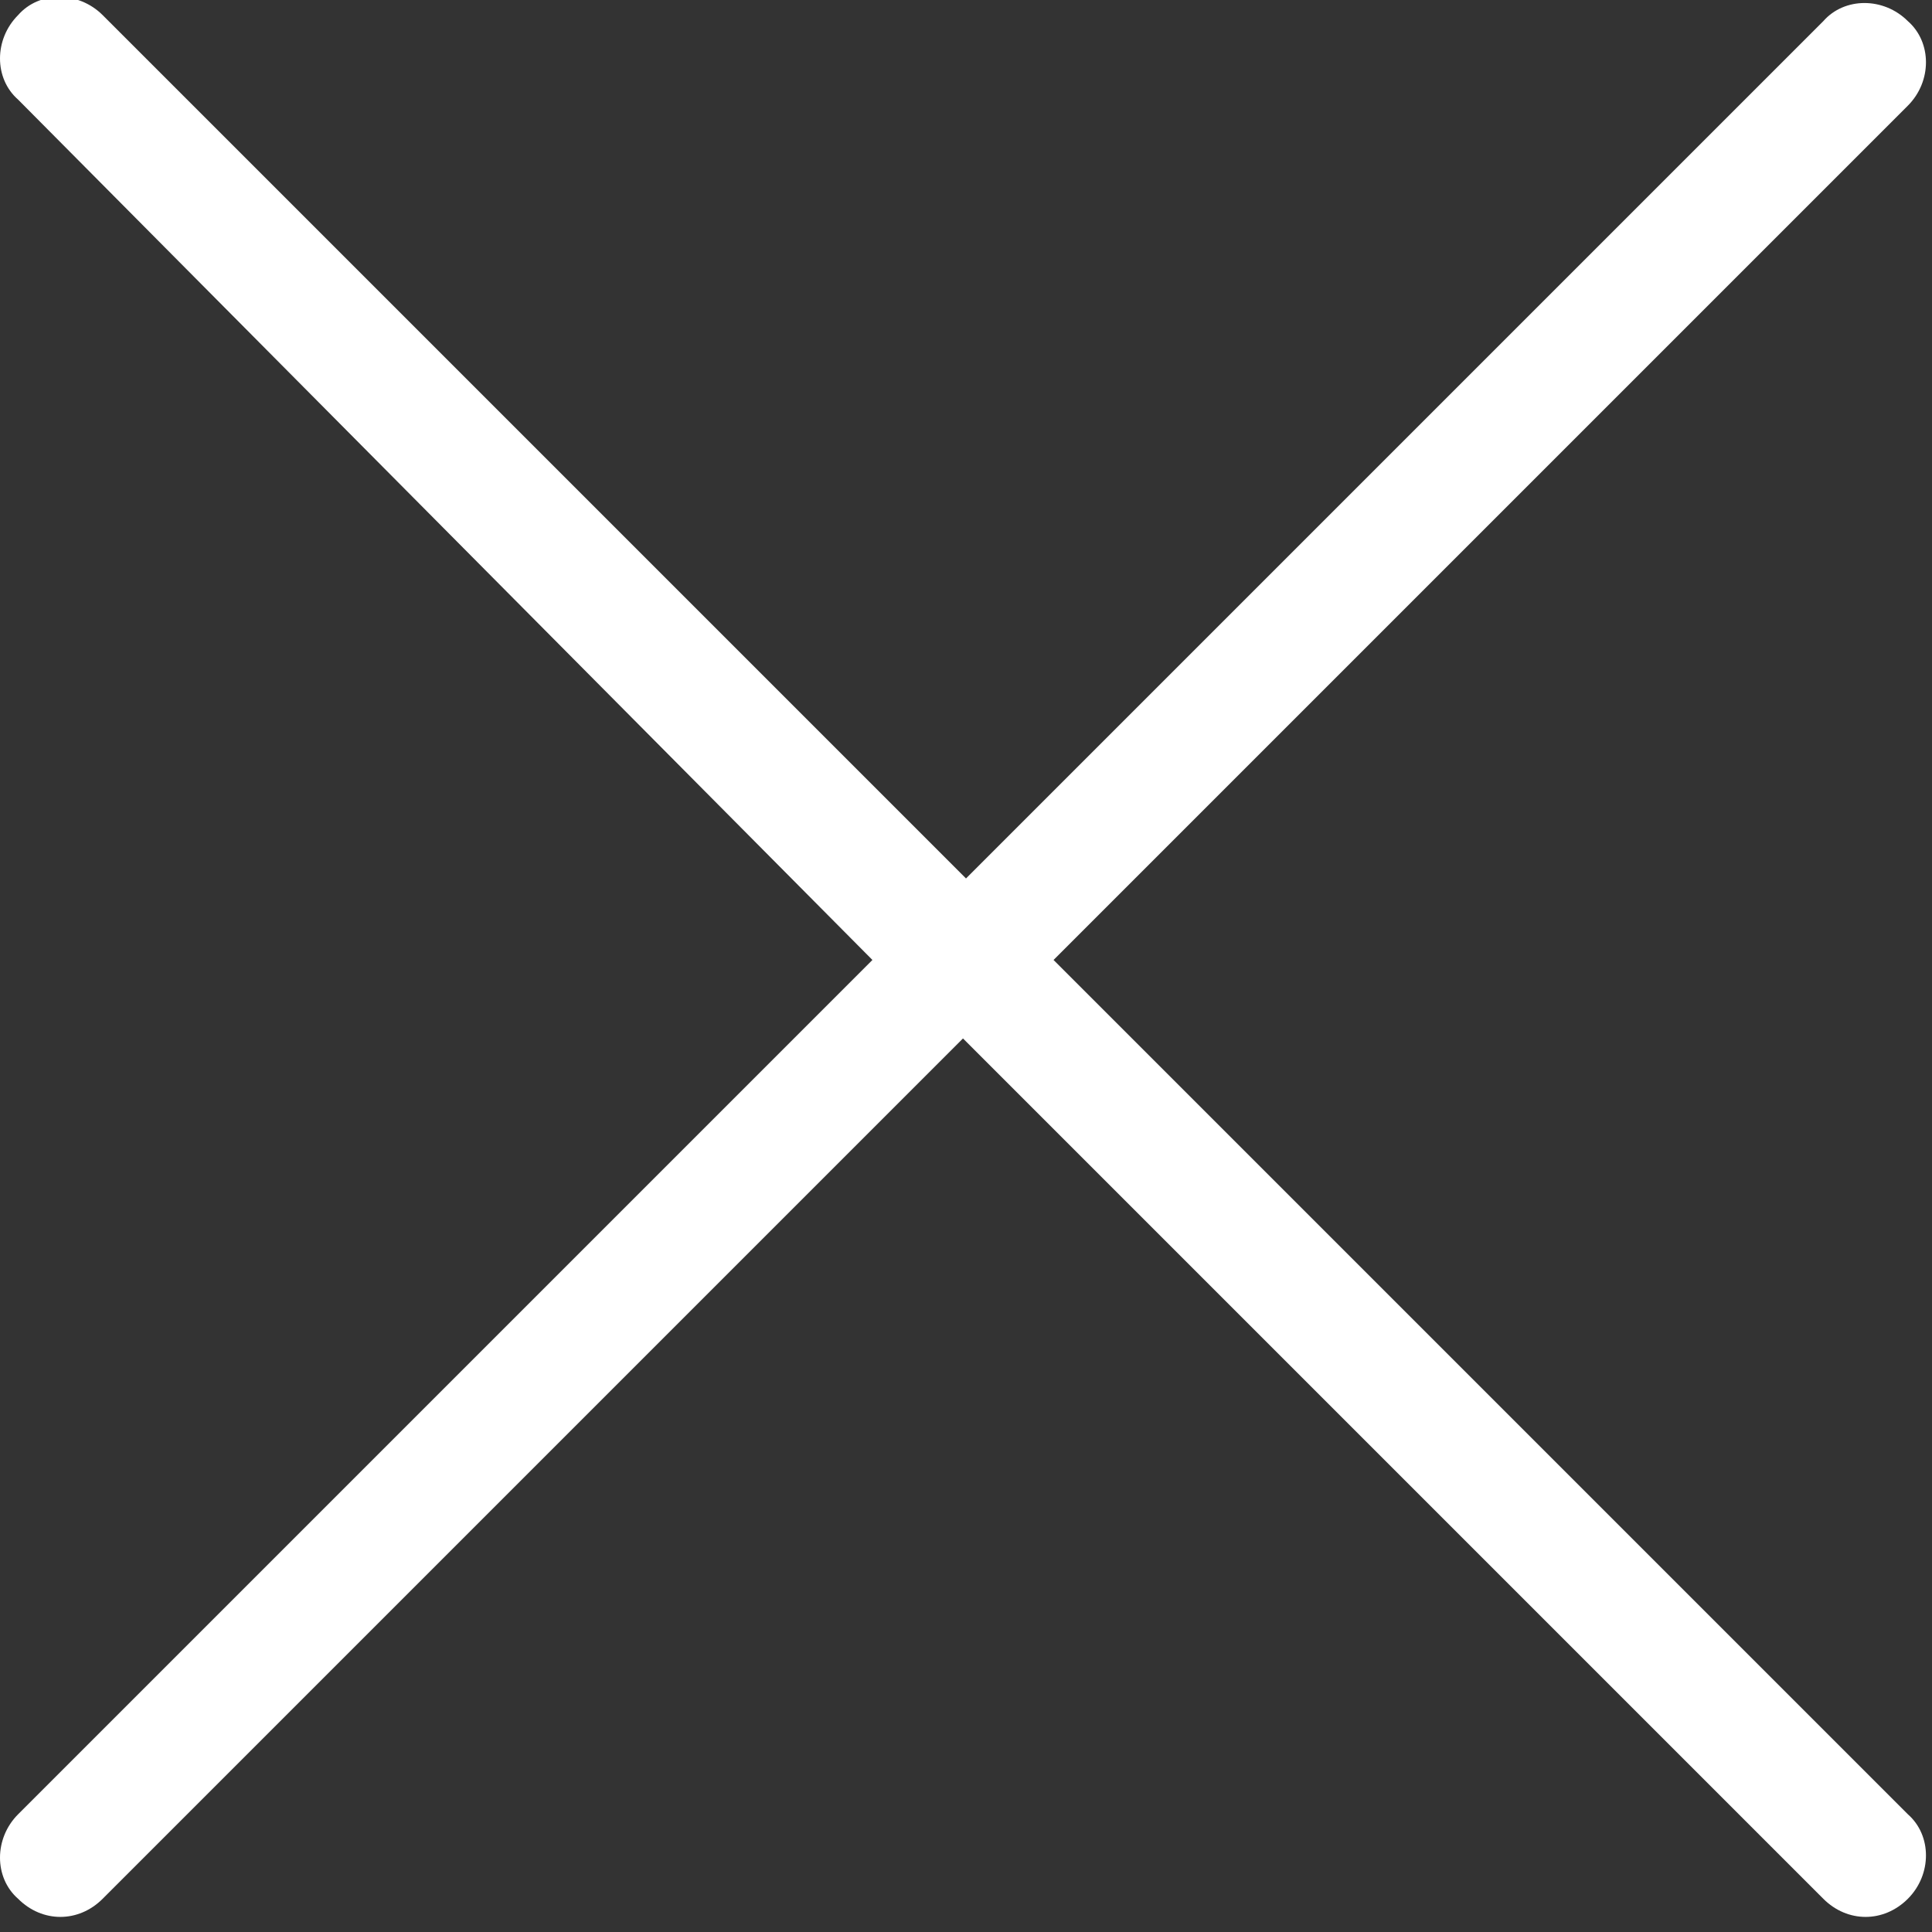 <?xml version="1.0" encoding="utf-8"?>
<!-- Generator: Adobe Illustrator 19.0.0, SVG Export Plug-In . SVG Version: 6.00 Build 0)  -->
<svg version="1.1" id="Layer_1" xmlns="http://www.w3.org/2000/svg" xmlns:xlink="http://www.w3.org/1999/xlink" x="0px" y="0px"
	 viewBox="-265 388.9 64 64" style="enable-background:new -265 388.9 64 64;" xml:space="preserve">
<rect x="-265" y="388.9" width="64" height="64" fill="#333333" stroke="none"/>
<style type="text/css">
	.st0{fill:#FFFFFF;}
</style>
<g>
	<path class="st0" d="M-236.1,420.7l-28.3,28.3c-0.8,0.8-0.8,2.1,0,2.8c0.4,0.4,0.9,0.6,1.4,0.6c0.5,0,1-0.2,1.4-0.6l28.5-28.5
		l28.5,28.5c0.4,0.4,0.9,0.6,1.4,0.6s1-0.2,1.4-0.6c0.8-0.8,0.8-2.1,0-2.8l-28.3-28.3l28.3-28.3c0.8-0.8,0.8-2.1,0-2.8
		c-0.8-0.8-2.1-0.8-2.8,0L-233,418l-28.6-28.6c-0.8-0.8-2.1-0.8-2.8,0c-0.8,0.8-0.8,2.1,0,2.8L-236.1,420.7z"/>
</g>
</svg>
